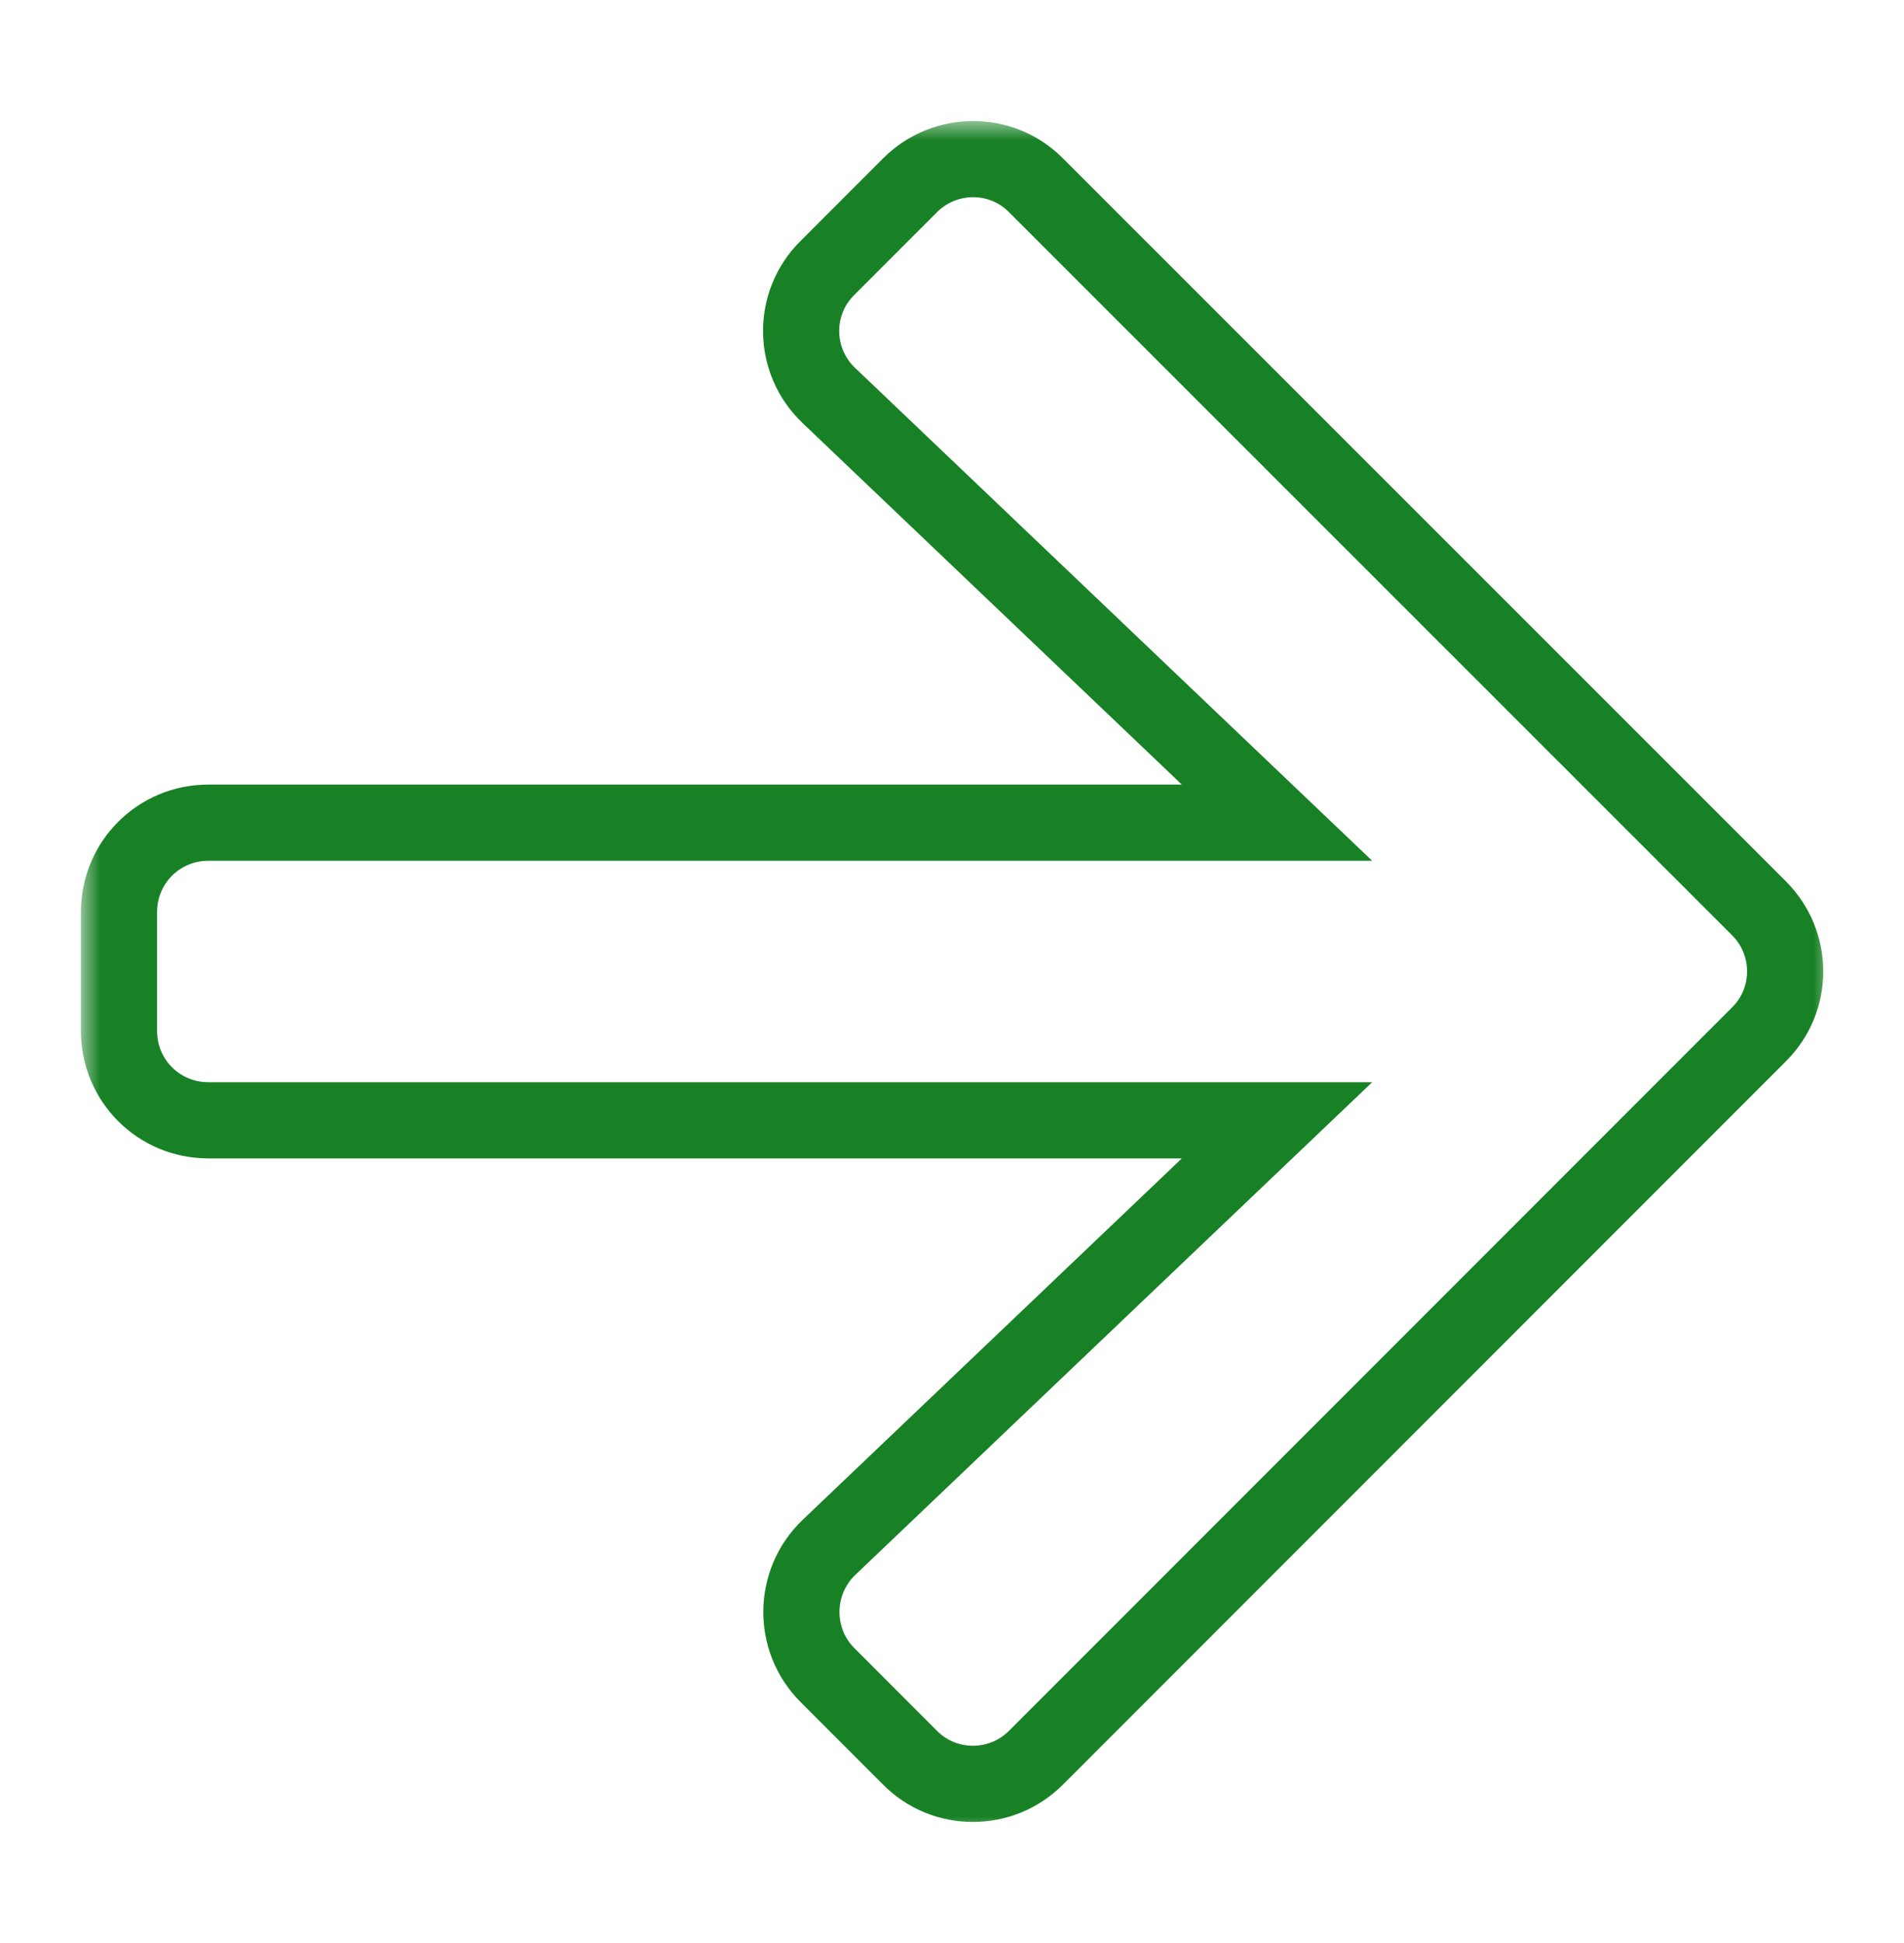 <svg width="50" height="51" viewBox="0 0 50 51" fill="none" xmlns="http://www.w3.org/2000/svg">
<mask id="path-1-outside-1_1272_2147" maskUnits="userSpaceOnUse" x="2.125" y="3.177" width="46" height="45" fill="black">
<rect fill="white" x="2.125" y="3.177" width="46" height="45"/>
<path d="M21.729 7.033L23.896 4.865C24.814 3.947 26.299 3.947 27.207 4.865L46.191 23.84C47.109 24.758 47.109 26.242 46.191 27.15L27.207 46.135C26.289 47.053 24.805 47.053 23.896 46.135L21.729 43.967C20.801 43.039 20.82 41.525 21.768 40.617L33.535 29.406H5.469C4.17 29.406 3.125 28.361 3.125 27.062V23.938C3.125 22.639 4.17 21.594 5.469 21.594H33.535L21.768 10.383C20.811 9.475 20.791 7.961 21.729 7.033Z"/>
</mask>
<path d="M21.729 7.033L23.896 4.865C24.814 3.947 26.299 3.947 27.207 4.865L46.191 23.84C47.109 24.758 47.109 26.242 46.191 27.15L27.207 46.135C26.289 47.053 24.805 47.053 23.896 46.135L21.729 43.967C20.801 43.039 20.82 41.525 21.768 40.617L33.535 29.406H5.469C4.17 29.406 3.125 28.361 3.125 27.062V23.938C3.125 22.639 4.17 21.594 5.469 21.594H33.535L21.768 10.383C20.811 9.475 20.791 7.961 21.729 7.033Z" stroke="#188125" stroke-width="2" mask="url(#path-1-outside-1_1272_2147)"/>
</svg>
